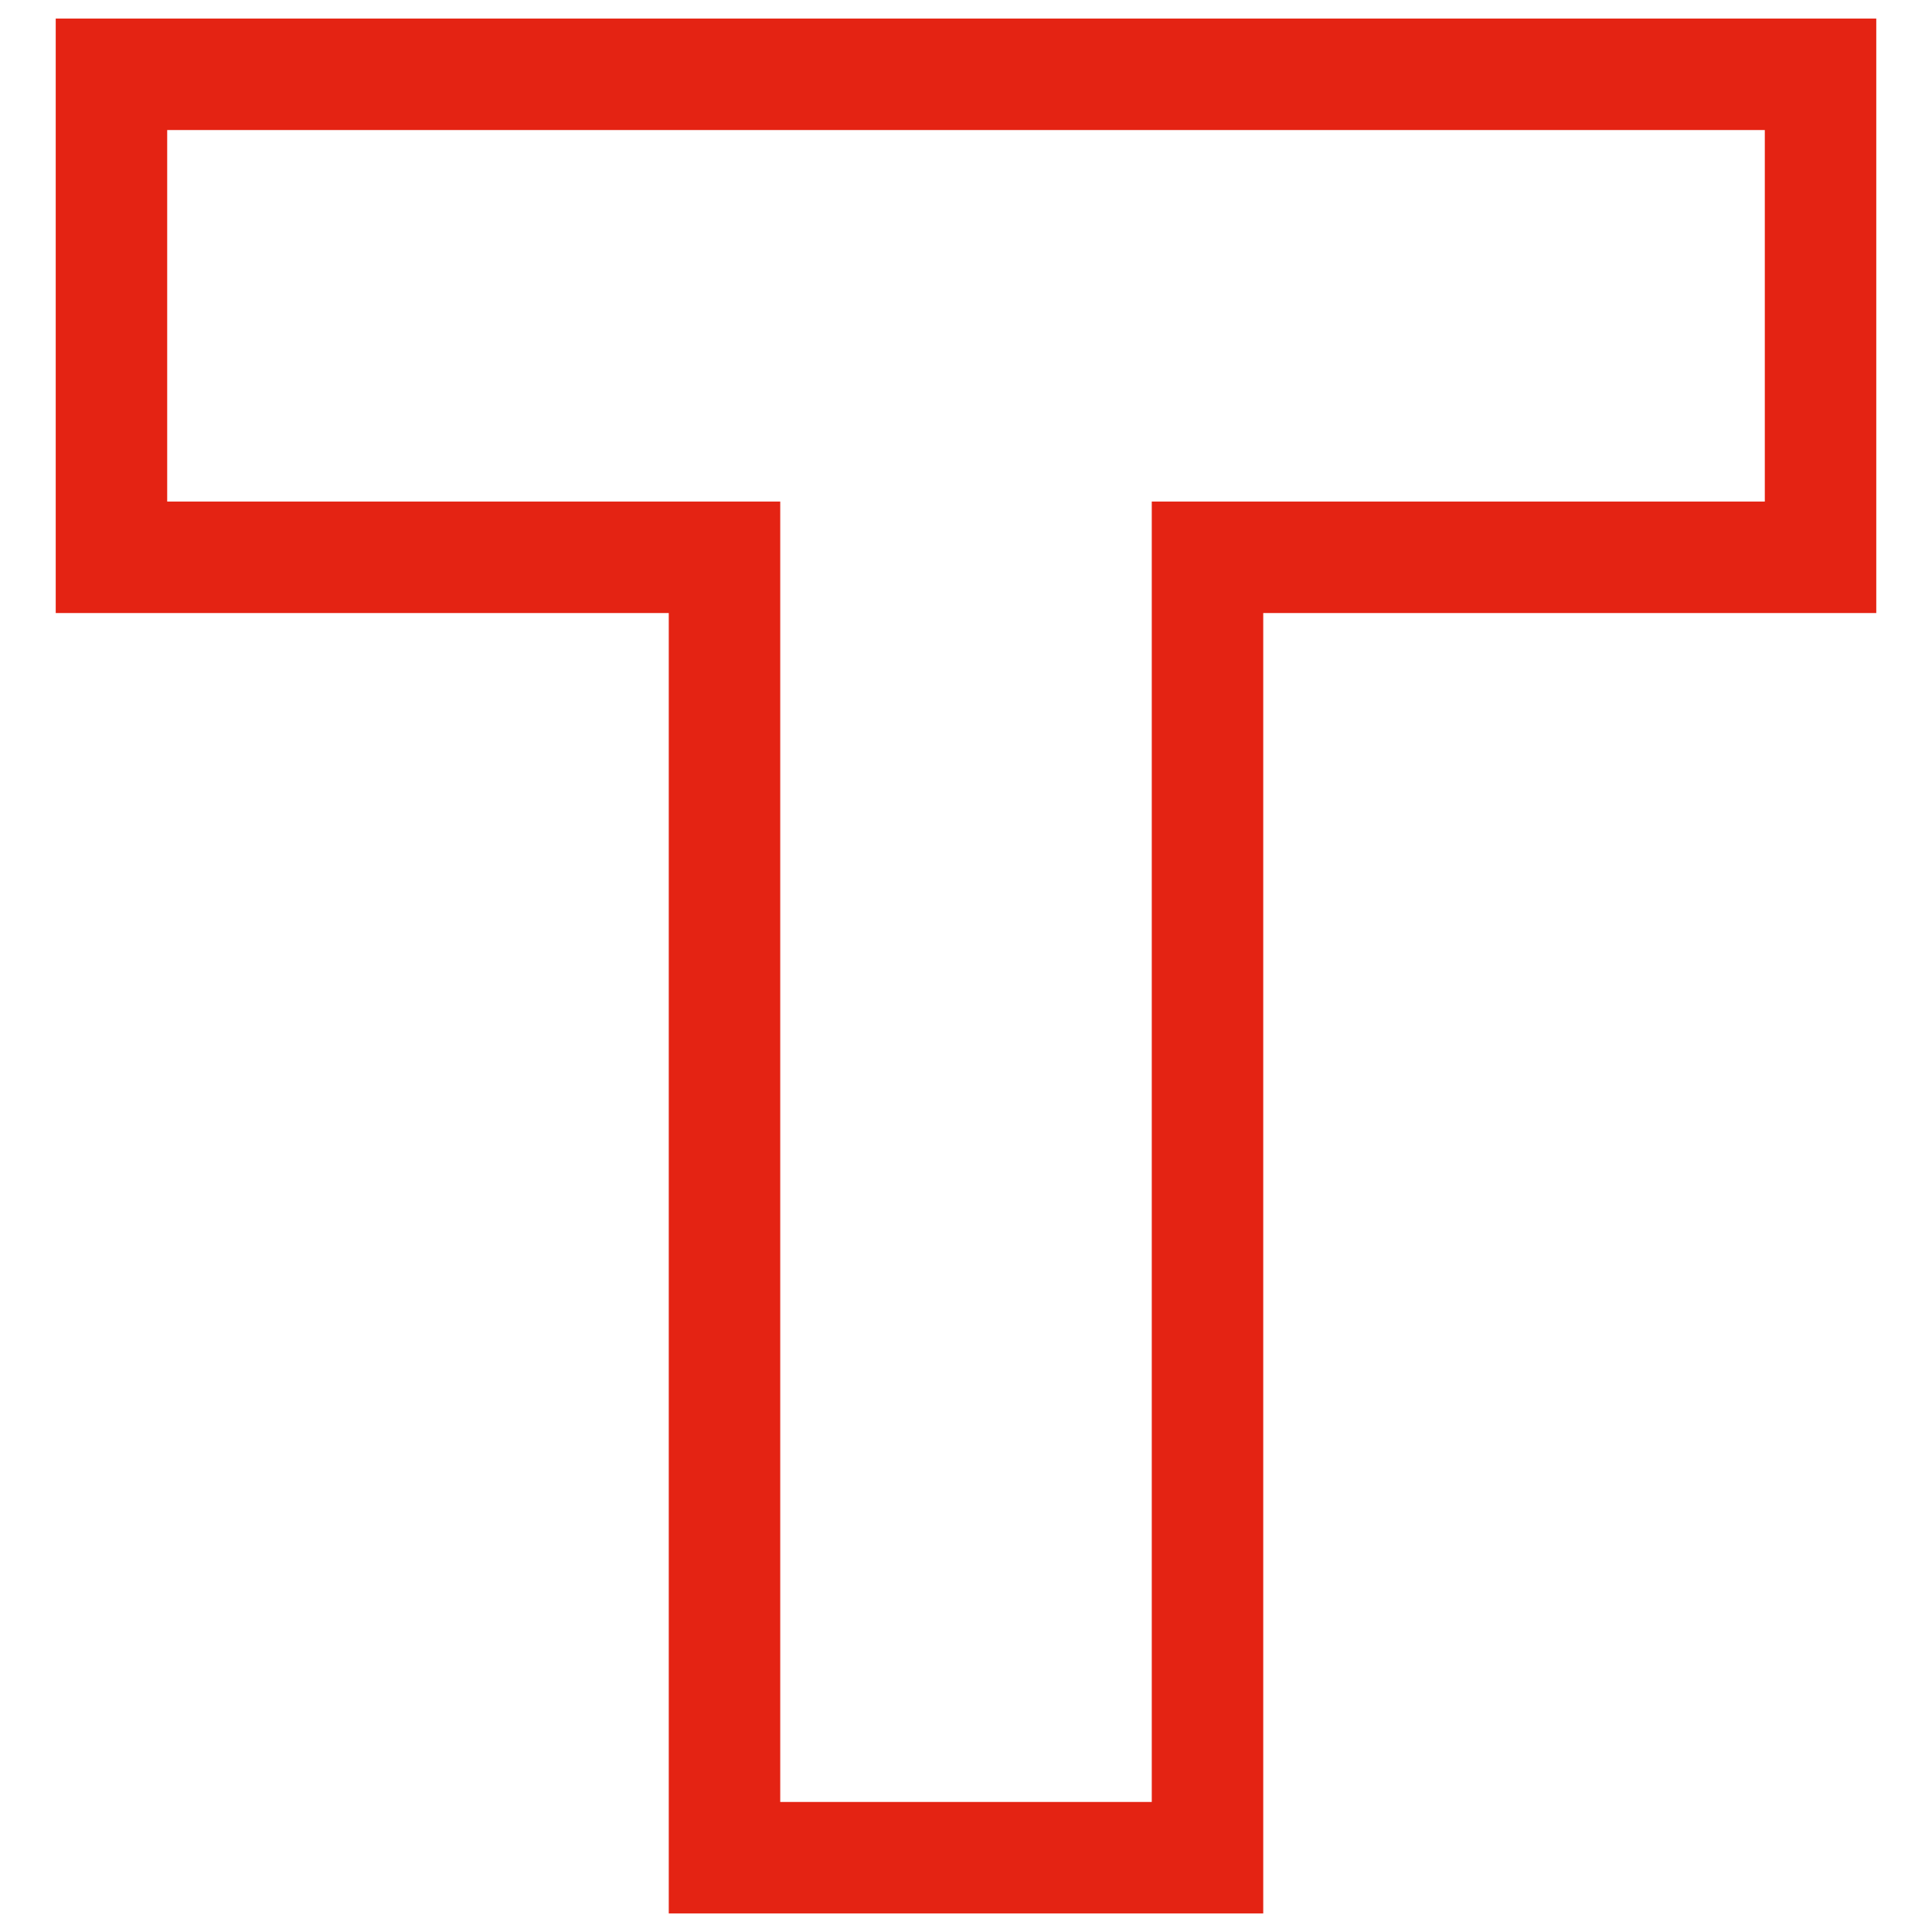 <?xml version="1.0" encoding="UTF-8"?>
<svg width="26px" height="26px" viewBox="0 0 26 26" version="1.1" xmlns="http://www.w3.org/2000/svg" xmlns:xlink="http://www.w3.org/1999/xlink">
    <title>Combined Shape</title>
    <g id="Page-1" stroke="none" stroke-width="1" fill="none" fill-rule="evenodd">
        <path d="M24.5,1 L24.5,7.5 L16.25,7.5 L16.25,25 L9.75,25 L9.75,7.5 L1.5,7.5 L1.5,1 L24.5,1 Z" id="Combined-Shape" stroke="#E42313" stroke-width="1.5"></path>
    </g>
</svg>